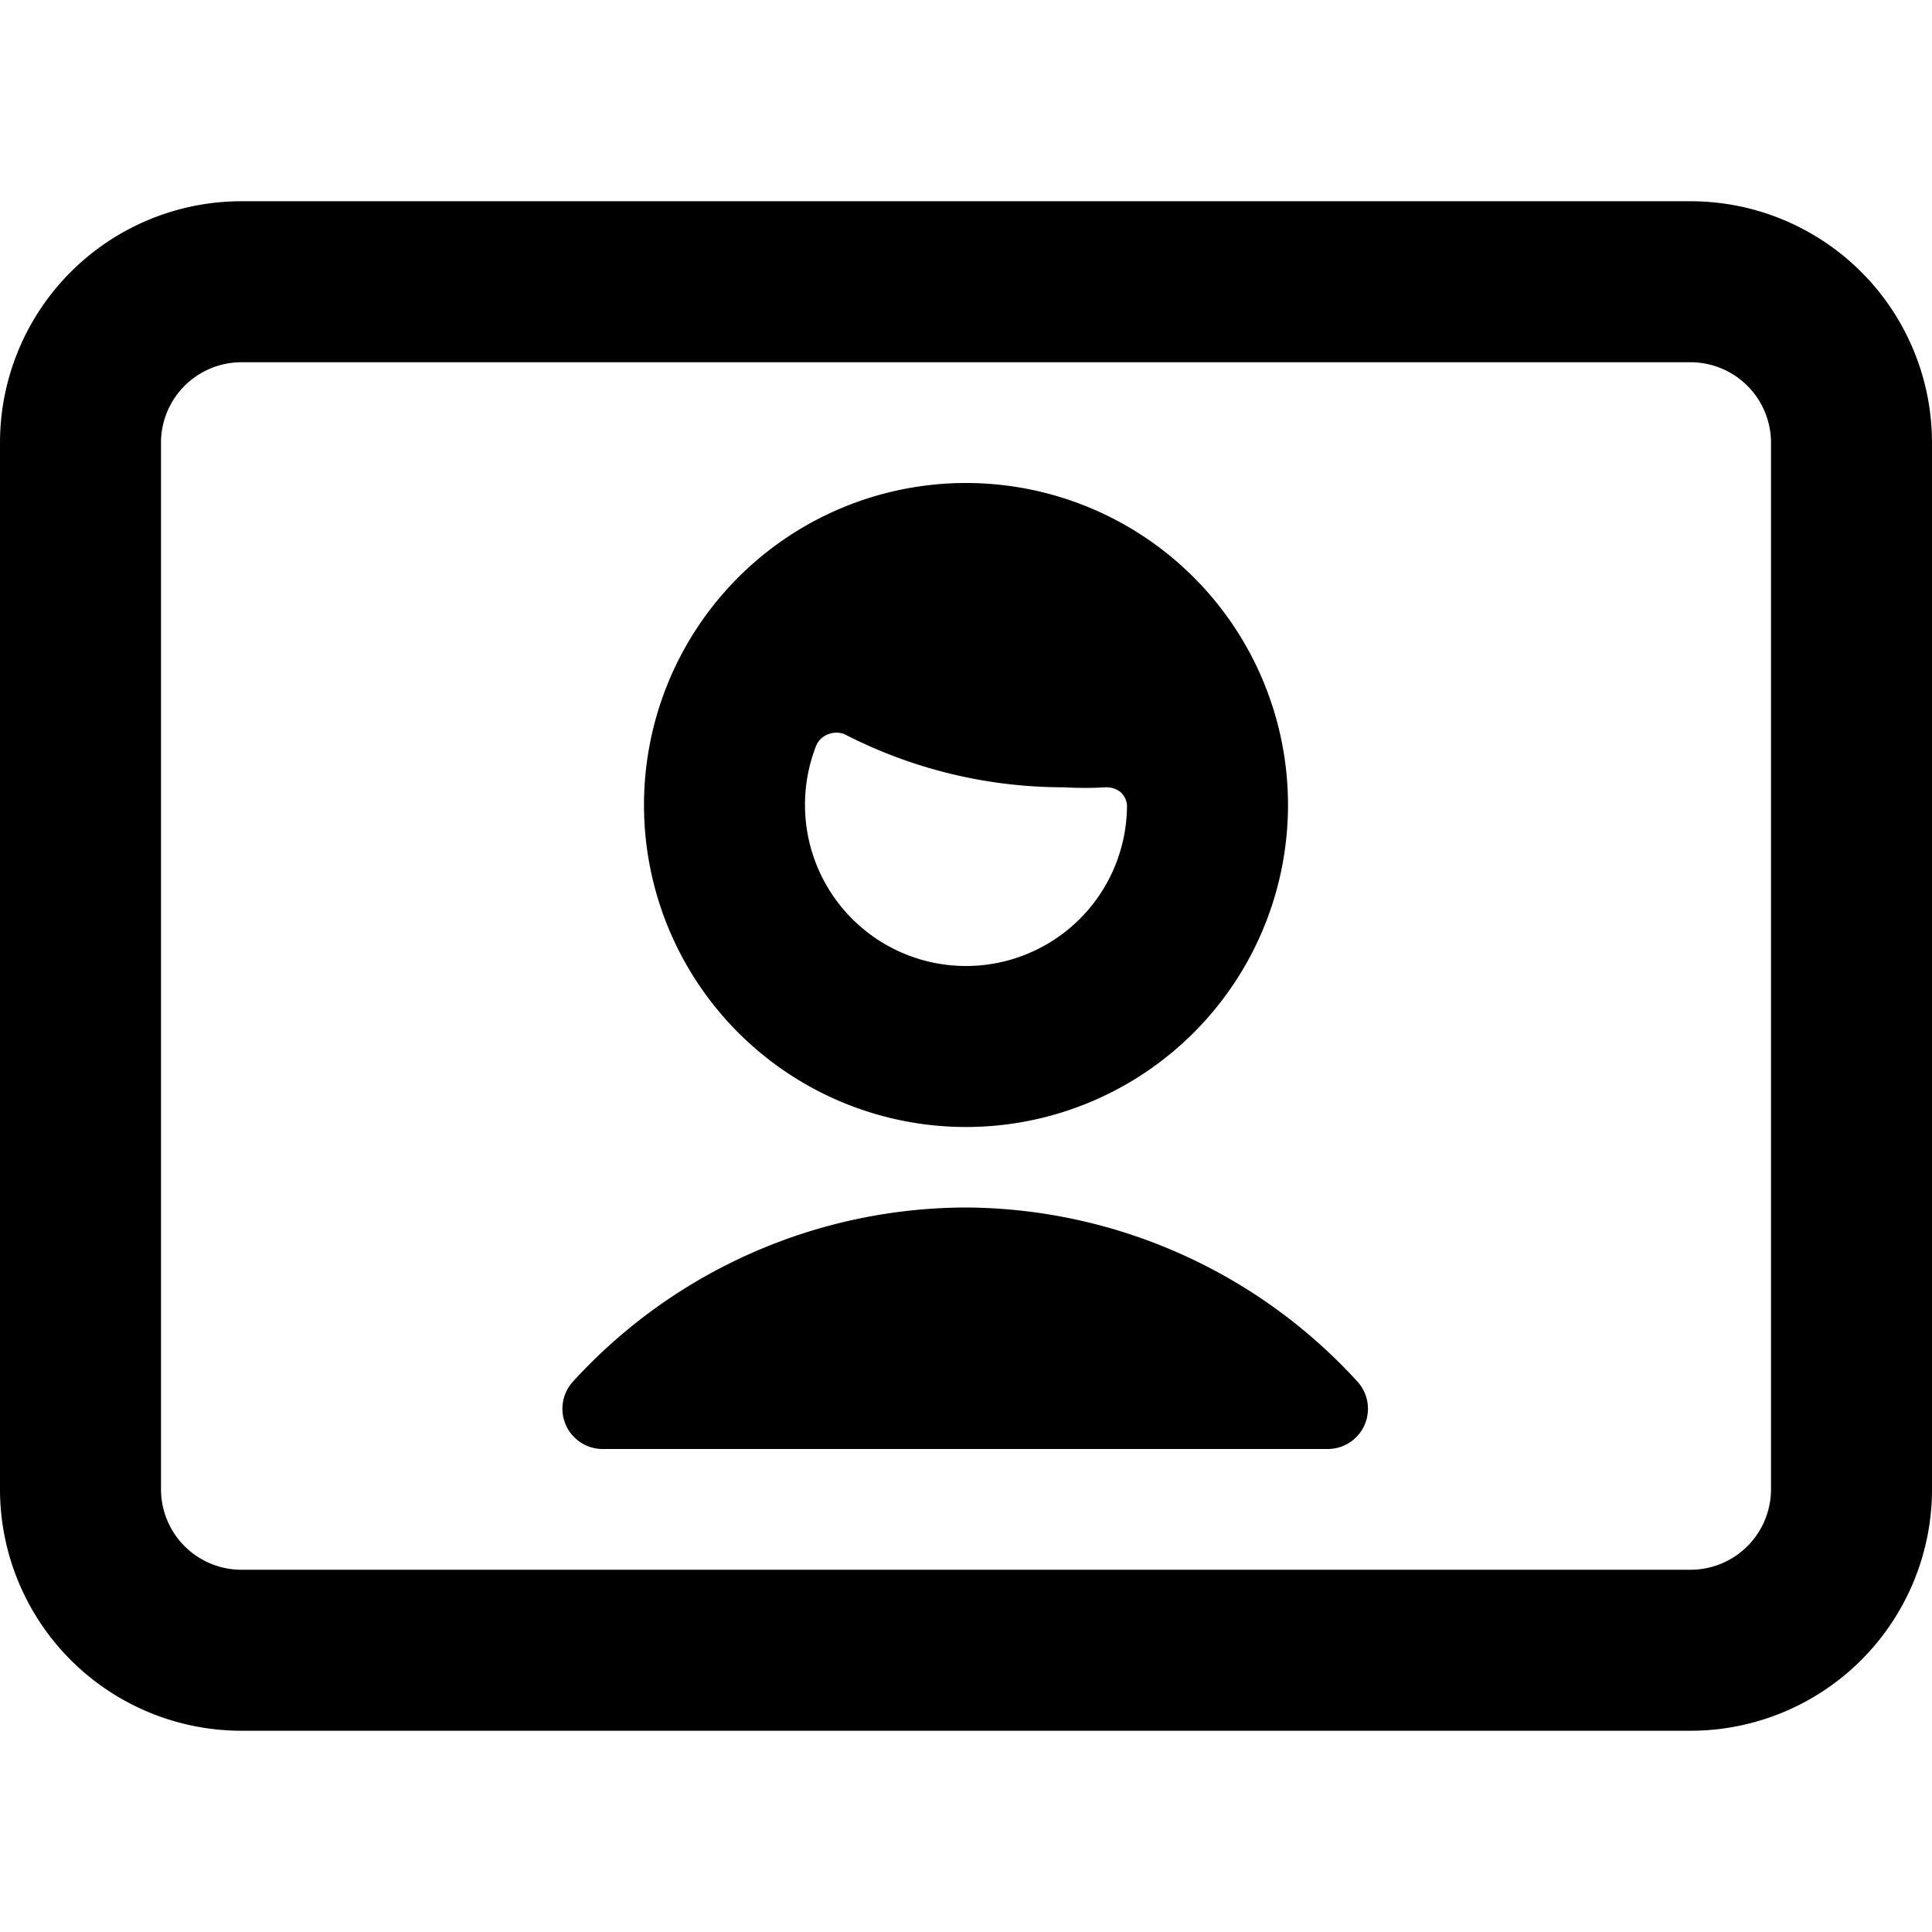 <svg xmlns="http://www.w3.org/2000/svg" viewBox="0 0 24 24" id="Composition-Window-Man--Streamline-Ultimate" height="24" width="24">
  <desc>
    Composition Window Man Streamline Icon: https://streamlinehq.com
  </desc>
  <g id="Composition-Window-Man--Streamline-Ultimate.svg">
    <path d="M21 2.5H3a3 3 0 0 0 -3 3v13a3 3 0 0 0 3 3h18a3 3 0 0 0 3 -3v-13a3 3 0 0 0 -3 -3Zm1 16a1 1 0 0 1 -1 1H3a1 1 0 0 1 -1 -1v-13a1 1 0 0 1 1 -1h18a1 1 0 0 1 1 1Z" fill="#000000" stroke-width="1"></path>
    <path d="M12 14a4 4 0 1 0 -4 -4 4 4 0 0 0 4 4Zm0 -2a2 2 0 0 1 -2 -2 2 2 0 0 1 0.14 -0.74 0.26 0.26 0 0 1 0.15 -0.14 0.28 0.28 0 0 1 0.2 0 5.94 5.94 0 0 0 2.72 0.66 4.58 4.58 0 0 0 0.53 0 0.28 0.28 0 0 1 0.18 0.06 0.25 0.25 0 0 1 0.08 0.16 2 2 0 0 1 -2 2Z" fill="#000000" stroke-width="1"></path>
    <path d="M12 15a6.63 6.63 0 0 0 -4.88 2.16 0.5 0.5 0 0 0 0.37 0.84h9a0.5 0.5 0 0 0 0.37 -0.84A6.63 6.63 0 0 0 12 15Z" fill="#000000" stroke-width="1"></path>
  </g>
</svg>